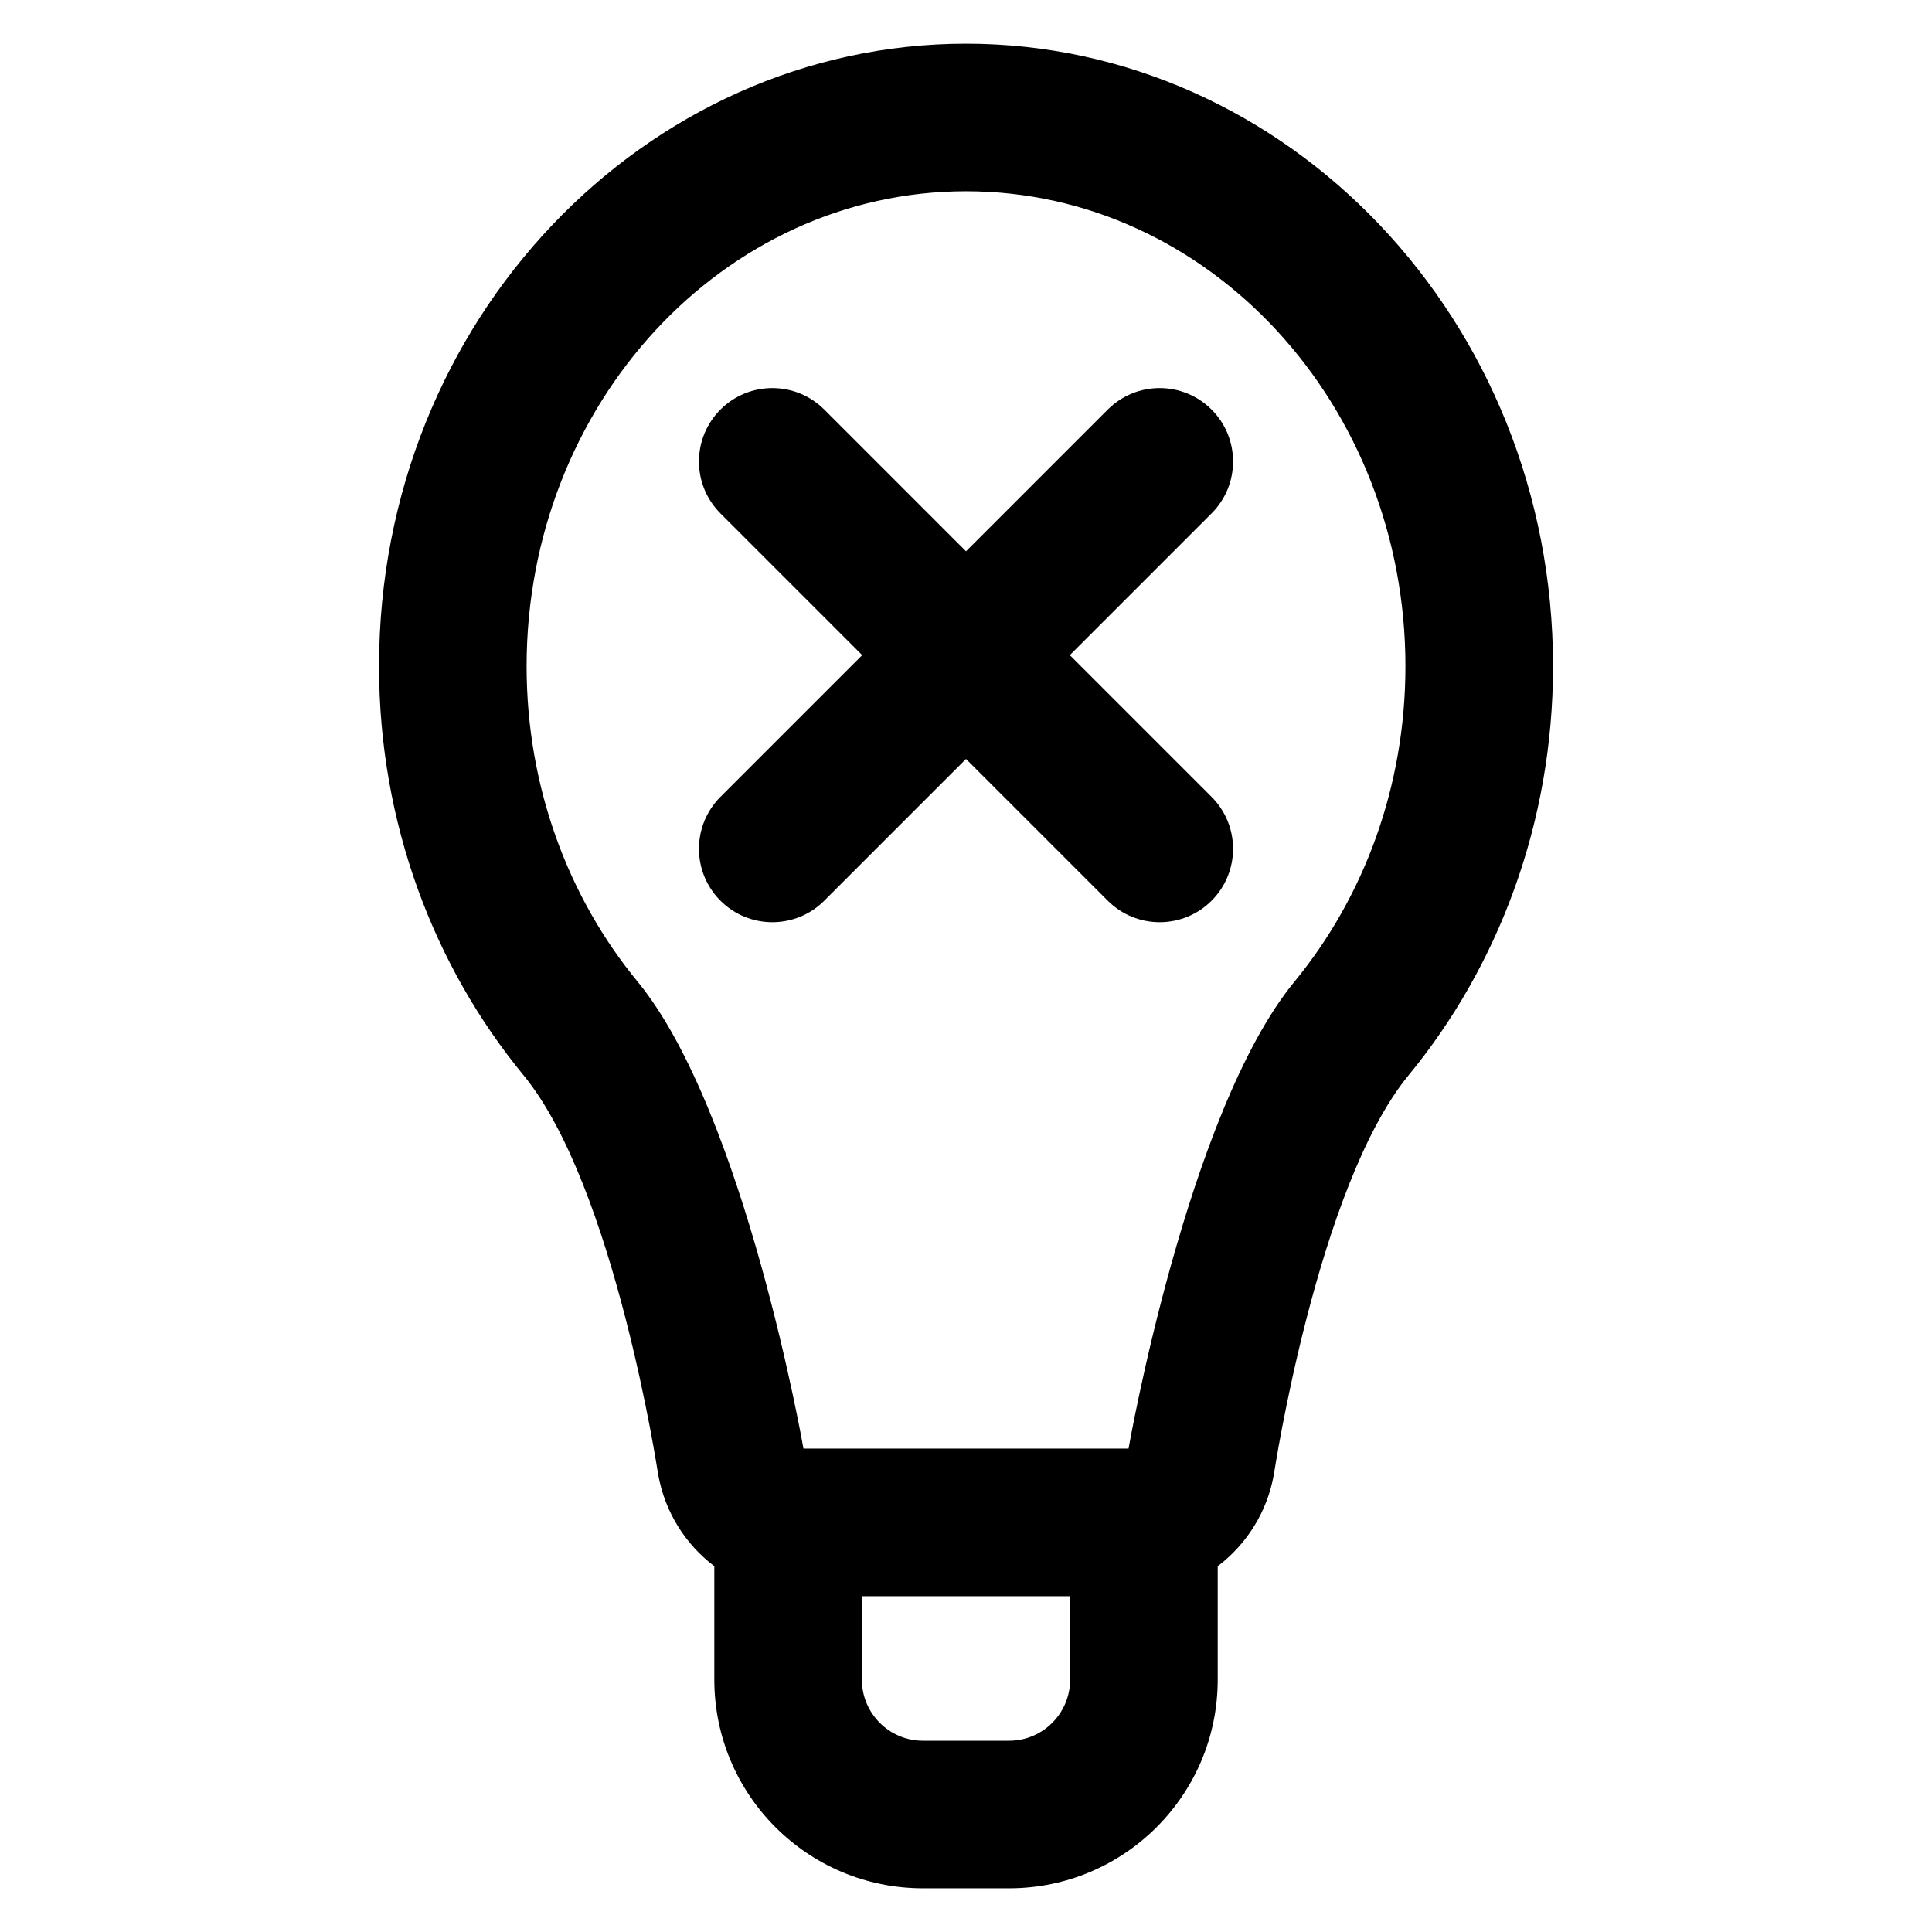 <?xml version="1.0" encoding="UTF-8"?>
<!-- Uploaded to: ICON Repo, www.svgrepo.com, Generator: ICON Repo Mixer Tools -->
<svg fill="#000000" width="800px" height="800px" version="1.1" viewBox="144 144 512 512" xmlns="http://www.w3.org/2000/svg">
 <path d="m333.3 559.06v30.062c0.004 30.543 24.762 55.301 55.301 55.301h22.805c30.543 0 55.301-24.758 55.301-55.301v-30.062c7.656-5.805 13.152-14.395 14.906-24.445 0 0 11.539-76.266 35.672-105.65 23.715-28.836 38.285-66.781 38.285-108.4 0-91.867-70.574-164.98-155.56-164.98-84.988 0-155.56 73.117-155.56 164.98 0 41.621 14.574 79.578 38.328 108.43 24.098 29.344 35.621 105.62 35.621 105.62 1.75 10.051 7.246 18.645 14.906 24.453zm94.297 7.941h-55.191v22.121c0 8.945 7.254 16.191 16.191 16.191h22.805c8.945 0 16.191-7.246 16.191-16.191v-22.121zm-70.672-39.109s-15.539-89.145-43.961-123.76c-18.297-22.223-29.41-51.504-29.41-83.566 0-69.473 52.176-125.88 116.45-125.88s116.45 56.406 116.45 125.88c-0.004 32.062-11.113 61.344-29.406 83.578-28.422 34.613-43.973 123.75-43.973 123.75h-86.16zm15.566-210.27-37.566 37.562c-7.594 7.598-7.594 19.922 0 27.516s19.922 7.594 27.516 0l37.562-37.566 37.566 37.566c7.594 7.594 19.918 7.594 27.512 0s7.594-19.918 0-27.516l-37.562-37.562 37.562-37.566c7.594-7.594 7.594-19.918 0-27.512s-19.918-7.594-27.512 0l-37.566 37.562-37.562-37.562c-7.594-7.594-19.922-7.594-27.516 0s-7.594 19.918 0 27.512z" fill-rule="evenodd"/>
</svg>